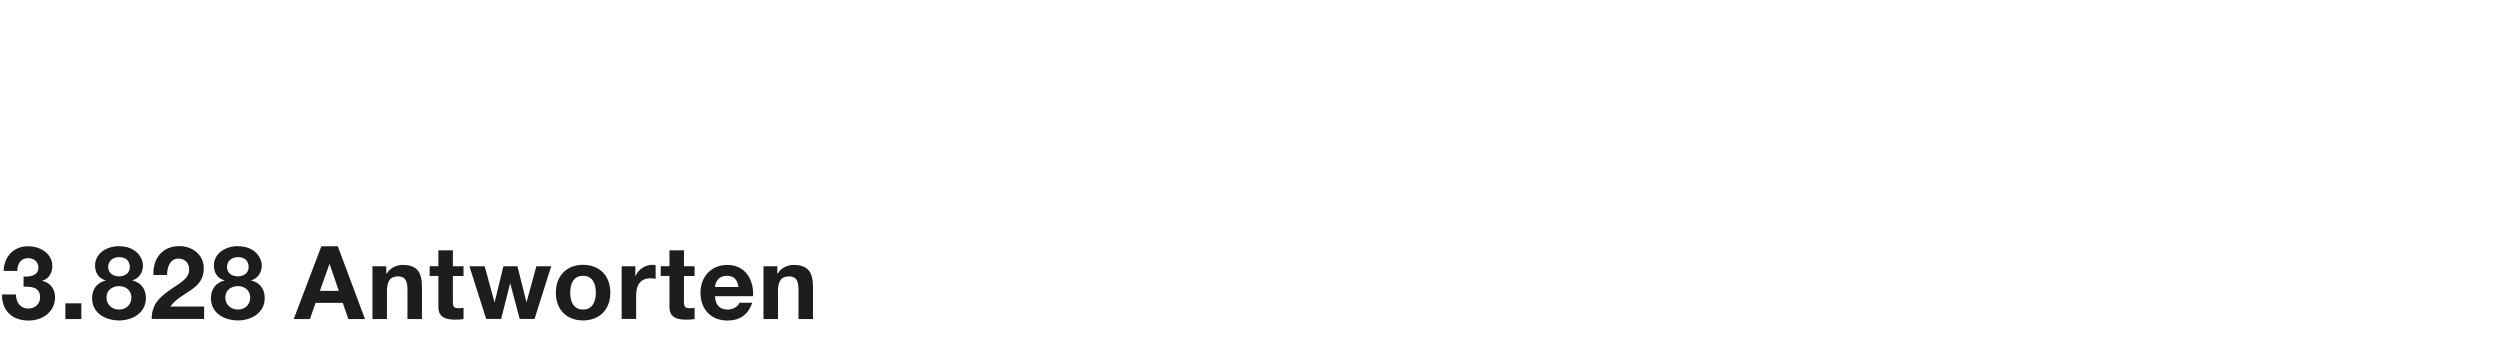<svg width="638px" height="87px" id="eAaFU59iQCg1" xmlns="http://www.w3.org/2000/svg" xmlns:xlink="http://www.w3.org/1999/xlink" viewBox="0 0 220.7 30" shape-rendering="geometricPrecision" text-rendering="geometricPrecision" project-id="a07a8b68c4af43c8adf3d1a28f1572ae" export-id="fc051ade4ec54901a1fda1910811560a" cached="false">
<style><![CDATA[
#eAaFU59iQCg2_ts {animation: eAaFU59iQCg2_ts__ts 3000ms linear 1 normal forwards}@keyframes eAaFU59iQCg2_ts__ts { 0% {transform: translate(0.179px,8.34px) scale(0,1)} 16.667% {transform: translate(0.179px,8.34px) scale(0,1);animation-timing-function: cubic-bezier(0.25,0.46,0.45,0.94)} 76.667% {transform: translate(0.179px,8.34px) scale(1,1)} 100% {transform: translate(0.179px,8.34px) scale(1,1)}} #eAaFU59iQCg3_ts {animation: eAaFU59iQCg3_ts__ts 3000ms linear 1 normal forwards}@keyframes eAaFU59iQCg3_ts__ts { 0% {transform: translate(0px,8.34px) scale(0,1)} 16.667% {transform: translate(0px,8.34px) scale(0,1);animation-timing-function: cubic-bezier(0.25,0.46,0.45,0.94)} 66.667% {transform: translate(0px,8.34px) scale(1,1)} 100% {transform: translate(0px,8.34px) scale(1,1)}} #eAaFU59iQCg4_ts {animation: eAaFU59iQCg4_ts__ts 3000ms linear 1 normal forwards}@keyframes eAaFU59iQCg4_ts__ts { 0% {transform: translate(-0px,8.34px) scale(0,1)} 16.667% {transform: translate(-0px,8.34px) scale(0,1);animation-timing-function: cubic-bezier(0.25,0.46,0.45,0.94)} 50% {transform: translate(-0px,8.34px) scale(1,1)} 100% {transform: translate(-0px,8.34px) scale(1,1)}} #eAaFU59iQCg6 {animation: eAaFU59iQCg6_c_o 3000ms linear 1 normal forwards}@keyframes eAaFU59iQCg6_c_o { 0% {opacity: 0} 40% {opacity: 0} 56.667% {opacity: 1} 100% {opacity: 1}} #eAaFU59iQCg18 {animation: eAaFU59iQCg18_c_o 3000ms linear 1 normal forwards}@keyframes eAaFU59iQCg18_c_o { 0% {opacity: 0} 56.667% {opacity: 0} 73.333% {opacity: 1} 100% {opacity: 1}} #eAaFU59iQCg23 {animation: eAaFU59iQCg23_c_o 3000ms linear 1 normal forwards}@keyframes eAaFU59iQCg23_c_o { 0% {opacity: 0} 66.667% {opacity: 0} 83.333% {opacity: 1} 100% {opacity: 1}}
]]></style>
<g id="eAaFU59iQCg2_ts" transform="translate(0.179,8.34) scale(0,1)"><rect width="33.45" height="16.68" rx="0" ry="0" transform="translate(186.841,-8.34)" fill="#be5e48"/></g><g id="eAaFU59iQCg3_ts" transform="translate(0,8.34) scale(0,1)"><rect width="53.76" height="16.68" rx="0" ry="0" transform="translate(133.54,-8.34)" fill="#b2af9b"/></g><g id="eAaFU59iQCg4_ts" transform="translate(-0,8.34) scale(0,1)"><rect width="133.54" height="16.68" rx="0" ry="0" transform="translate(0,-8.34)" fill="#277052"/></g><path d="M2.05,49.16c.55.05,1.34-.06,1.34-.78c0-.53-.42-.84-.89-.84-.64,0-.98.48-.97,1.13h-1.21c.05-1.29.88-2.18,2.18-2.18c1.01,0,2.12.62,2.12,1.75c0,.59-.3,1.13-.88,1.29v.02c.69.15,1.12.73,1.12,1.43c0,1.32-1.11,2.07-2.34,2.07-1.41,0-2.37-.85-2.34-2.3h1.22c.03.68.37,1.24,1.11,1.24.58,0,1.03-.4,1.03-.99c0-.95-.84-.94-1.46-.94v-.9h-.03Zm3.72,2.37h1.41v1.39h-1.41v-1.39Zm4.74-5.04c1.57,0,2.11,1.08,2.11,1.69s-.32,1.13-.92,1.32v.02c.75.17,1.18.75,1.18,1.54c0,1.32-1.19,1.98-2.36,1.98s-2.39-.61-2.39-1.97c0-.8.45-1.37,1.19-1.55v-.02c-.61-.17-.93-.68-.93-1.3c0-1.13,1.1-1.72,2.12-1.72v.01Zm.01,5.59c.61,0,1.08-.43,1.08-1.06s-.49-1.01-1.08-1.01-1.12.35-1.12,1s.5,1.07,1.12,1.07Zm-.01-2.93c.52,0,.95-.29.95-.83c0-.32-.15-.87-.95-.87-.51,0-.96.32-.96.87s.45.83.96.83Zm3.03-.12c-.05-1.44.77-2.55,2.29-2.55c1.15,0,2.16.74,2.16,1.97c0,.95-.5,1.47-1.13,1.91s-1.36.8-1.82,1.45h2.98v1.1h-4.63c0-1.46.9-2.08,1.99-2.82.56-.38,1.31-.77,1.32-1.54c0-.59-.4-.97-.95-.97-.76,0-1,.78-1,1.45h-1.22.01ZM21,46.49c1.57,0,2.11,1.08,2.11,1.69s-.32,1.13-.92,1.32v.02c.75.17,1.18.75,1.18,1.54c0,1.32-1.19,1.98-2.36,1.98s-2.39-.61-2.39-1.97c0-.8.45-1.37,1.19-1.55v-.02c-.61-.17-.93-.68-.93-1.3c0-1.13,1.1-1.72,2.12-1.72v.01Zm.01,5.59c.61,0,1.08-.43,1.08-1.06s-.49-1.01-1.08-1.01-1.12.35-1.12,1s.5,1.07,1.12,1.07ZM21,49.15c.52,0,.95-.29.95-.83c0-.32-.15-.87-.95-.87-.51,0-.96.32-.96.87s.45.83.96.83Zm7.37-2.66h1.45l2.4,6.43h-1.47l-.49-1.43h-2.4l-.5,1.43h-1.43l2.44-6.43Zm-.13,3.94h1.67l-.81-2.36h-.02l-.84,2.36Zm4.64-2.17h1.22v.65h.03c.32-.52.88-.77,1.42-.77c1.36,0,1.7.77,1.7,1.92v2.86h-1.28v-2.63c0-.77-.23-1.14-.82-1.14-.69,0-.99.39-.99,1.33v2.44h-1.28v-4.65-.01Zm7.1,0h.94v.86h-.94v2.3c0,.43.11.54.54.54.14,0,.26,0,.4-.04v1c-.22.04-.5.05-.75.05-.78,0-1.47-.18-1.47-1.11v-2.75h-.77v-.86h.77v-1.4h1.28v1.4.01Zm7.21,4.65h-1.31l-.83-3.12h-.02l-.79,3.12h-1.32l-1.48-4.65h1.35l.86,3.16h.02l.77-3.16h1.24l.79,3.15h.02l.86-3.15h1.31l-1.47,4.65Zm4.28-4.78c1.47,0,2.41.97,2.41,2.46s-.95,2.45-2.41,2.45-2.4-.97-2.4-2.45.95-2.46,2.4-2.46Zm0,3.95c.87,0,1.13-.75,1.13-1.49s-.26-1.49-1.13-1.49-1.13.75-1.13,1.49.26,1.49,1.13,1.49Zm3.4-3.82h1.22v.86h.02c.23-.59.86-.99,1.49-.99.09,0,.2.02.28.05v1.19c-.12-.03-.31-.05-.46-.05-.94,0-1.26.68-1.26,1.49v2.1h-1.28v-4.65h-.01Zm5.51,0h.94v.86h-.94v2.3c0,.43.11.54.54.54.14,0,.26,0,.4-.04v1c-.22.04-.5.05-.75.05-.78,0-1.47-.18-1.47-1.11v-2.75h-.77v-.86h.77v-1.4h1.28v1.4.01Zm2.74,2.64c.04.81.43,1.18,1.14,1.18.51,0,.93-.32,1.01-.6h1.13c-.36,1.1-1.13,1.57-2.18,1.57-1.47,0-2.38-1.01-2.38-2.45s.96-2.46,2.38-2.46c1.58,0,2.35,1.33,2.26,2.76h-3.36Zm2.08-.81c-.12-.65-.4-.99-1.02-.99-.81,0-1.04.63-1.06.99h2.08Zm2.2-1.83h1.22v.65h.03c.32-.52.88-.77,1.42-.77c1.36,0,1.7.77,1.7,1.92v2.86h-1.28v-2.63c0-.77-.23-1.14-.82-1.14-.69,0-.99.39-.99,1.33v2.44h-1.28v-4.65-.01Z" transform="translate(-0-24.8)" fill="#1d1d1b"/><g id="eAaFU59iQCg6" transform="translate(-0-24.8)" opacity="0"><g><path d="M91.38,48.23c-.08-.42-.41-.78-.85-.78-.93,0-1.17,1.22-1.21,1.92l.02.02c.35-.5.81-.7,1.42-.7.54,0,1.09.25,1.45.65.33.39.49.91.49,1.4c0,1.29-.89,2.3-2.21,2.3-1.91,0-2.42-1.67-2.42-3.26s.68-3.29,2.48-3.29c1.09,0,1.9.64,2.04,1.75h-1.21v-.01Zm-1.94,2.59c0,.58.38,1.17,1.02,1.17s.96-.58.96-1.15-.31-1.19-.96-1.19-1.02.55-1.02,1.17Z" fill="#277052"/><path d="M96.39,52.91h-1.28v-4.09h-1.58v-.96c.89.02,1.71-.29,1.85-1.25h1.02v6.3h-.01Z" fill="#277052"/></g><path d="M101.19,46.49c1.12,0,1.48.83,1.48,1.82s-.47,1.69-1.52,1.69c-1.11,0-1.49-.74-1.49-1.73s.48-1.78,1.53-1.78Zm-.03,2.83c.56,0,.59-.65.59-1.03c0-.35-.03-1.13-.56-1.13-.58,0-.61.71-.61,1.13c0,.39,0,1.04.58,1.04v-.01ZM105,46.41h.76l-3.71,6.7h-.78l3.73-6.7Zm.84,3.12c1.12,0,1.48.78,1.48,1.77s-.47,1.74-1.52,1.74c-1.11,0-1.49-.78-1.49-1.77s.48-1.74,1.53-1.74Zm-.04,2.84c.56,0,.59-.7.59-1.08c0-.35-.03-1.08-.56-1.08-.58,0-.61.66-.61,1.07c0,.39,0,1.09.58,1.09Z" fill="#277052"/><g><path d="M112.22,54.63c-.8-1.32-1.27-2.55-1.27-4.11s.49-2.95,1.27-4.17h.45c-.8,1.28-1.15,2.79-1.15,4.38c0,1.31.47,2.79,1.15,3.91h-.45v-.01Z" fill="#277052"/><path d="M116.61,48.21c-.1-.69-.58-1.17-1.31-1.17-1.47,0-1.74,1.67-1.74,2.82h.02c.3-.62.96-1.04,1.67-1.04c1.26,0,2.08.87,2.08,2.11s-.89,2.13-2.13,2.13c-1.53,0-2.21-.89-2.21-3.35c0-.75.19-3.14,2.25-3.14c1.11,0,1.8.55,1.94,1.65h-.57v-.01Zm-2.93,2.74c0,.89.48,1.62,1.58,1.62.9,0,1.51-.75,1.51-1.62c0-.92-.56-1.67-1.52-1.67s-1.57.74-1.57,1.67Z" fill="#277052"/><path d="M122.47,49.8c0,1.48-.36,3.25-2.2,3.25s-2.2-1.77-2.2-3.24.36-3.25,2.2-3.25s2.2,1.77,2.2,3.24Zm-3.82,0c0,1.1.19,2.77,1.63,2.77s1.63-1.67,1.63-2.77-.19-2.76-1.63-2.76-1.63,1.67-1.63,2.76Z" fill="#277052"/></g><g><path d="M127.39,48.26c0,.96-.41,1.7-1.43,1.7s-1.43-.74-1.43-1.7.41-1.7,1.43-1.7s1.43.74,1.43,1.7Zm-2.39.01c0,.57.2,1.29.95,1.29s.95-.72.95-1.29-.2-1.31-.95-1.31-.95.73-.95,1.31Zm4.69-1.88h.42l-4.07,6.83h-.43l4.08-6.83Zm1.65,4.96c0,.96-.41,1.7-1.43,1.7s-1.43-.74-1.43-1.7.41-1.7,1.43-1.7s1.43.74,1.43,1.7Zm-2.39.01c0,.57.2,1.29.95,1.29s.95-.72.95-1.29-.2-1.31-.95-1.31-.95.73-.95,1.31Z" fill="#277052"/><path d="M132.01,46.35c.8,1.32,1.27,2.55,1.27,4.11s-.49,2.95-1.27,4.17h-.45c.8-1.28,1.15-2.79,1.15-4.38c0-1.3-.47-2.79-1.15-3.91h.45v.01Z" fill="#277052"/></g></g><g id="eAaFU59iQCg18" transform="translate(-0-24.8)" opacity="0"><g><path d="M168.27,49.03c-.04-1.44.77-2.55,2.29-2.55c1.15,0,2.16.74,2.16,1.97c0,.95-.5,1.47-1.12,1.91s-1.36.8-1.82,1.45h2.98v1.1h-4.63c0-1.46.9-2.08,1.99-2.82.56-.38,1.31-.77,1.32-1.54c0-.59-.4-.97-.95-.97-.76,0-1,.78-1,1.45h-1.22Z" fill="#b2af9b"/><path d="M175.91,51.46h-2.67v-1.17l2.74-3.67h1.14v3.79h.84v1.05h-.84v1.46h-1.21v-1.46Zm0-3.24h-.03l-1.63,2.19h1.66v-2.19Z" fill="#b2af9b"/></g><path d="M181.43,46.49c1.12,0,1.48.83,1.48,1.82s-.47,1.69-1.52,1.69c-1.11,0-1.49-.74-1.49-1.73s.48-1.78,1.53-1.78Zm-.03,2.83c.56,0,.59-.65.59-1.03c0-.35-.03-1.13-.56-1.13-.58,0-.61.71-.61,1.13c0,.39,0,1.04.58,1.04v-.01Zm3.84-2.91h.76l-3.71,6.7h-.78l3.73-6.7Zm.84,3.12c1.12,0,1.48.78,1.48,1.77s-.47,1.74-1.52,1.74c-1.11,0-1.49-.78-1.49-1.77s.48-1.74,1.53-1.74Zm-.04,2.84c.56,0,.59-.7.59-1.08c0-.35-.03-1.08-.56-1.08-.58,0-.61.66-.61,1.07c0,.39,0,1.09.58,1.09Z" fill="#b2af9b"/></g><g id="eAaFU59iQCg23" transform="translate(-0-24.8)" opacity="0"><g><path d="M204.09,52.91h-1.28v-4.09h-1.58v-.96c.89.02,1.71-.29,1.85-1.25h1.02v6.3h-.01Z" fill="#be5e48"/><path d="M209.85,47.67h-2.6L207,49.1l.02.02c.34-.35.74-.49,1.23-.49c1.24,0,1.94.96,1.94,2.14c0,1.3-1.07,2.3-2.34,2.27-1.22,0-2.32-.67-2.34-2h1.28c.06.56.48.95,1.04.95.67,0,1.09-.58,1.09-1.21s-.4-1.18-1.09-1.18c-.46,0-.71.16-.96.5h-1.15l.62-3.48h3.52v1.05h-.01Z" fill="#be5e48"/></g><path d="M213.68,46.49c1.12,0,1.48.83,1.48,1.82s-.47,1.69-1.52,1.69c-1.11,0-1.49-.74-1.49-1.73s.48-1.78,1.53-1.78Zm-.04,2.83c.56,0,.59-.65.59-1.03c0-.35-.03-1.13-.56-1.13-.58,0-.61.71-.61,1.13c0,.39,0,1.04.58,1.04v-.01Zm3.85-2.91h.77l-3.71,6.7h-.78l3.73-6.7h-.01Zm.83,3.12c1.12,0,1.48.78,1.48,1.77s-.47,1.74-1.52,1.74c-1.11,0-1.49-.78-1.49-1.77s.48-1.74,1.53-1.74Zm-.03,2.84c.56,0,.59-.7.59-1.08c0-.35-.03-1.08-.56-1.08-.58,0-.61.66-.61,1.07c0,.39,0,1.09.58,1.09Z" fill="#be5e48"/></g></svg>
